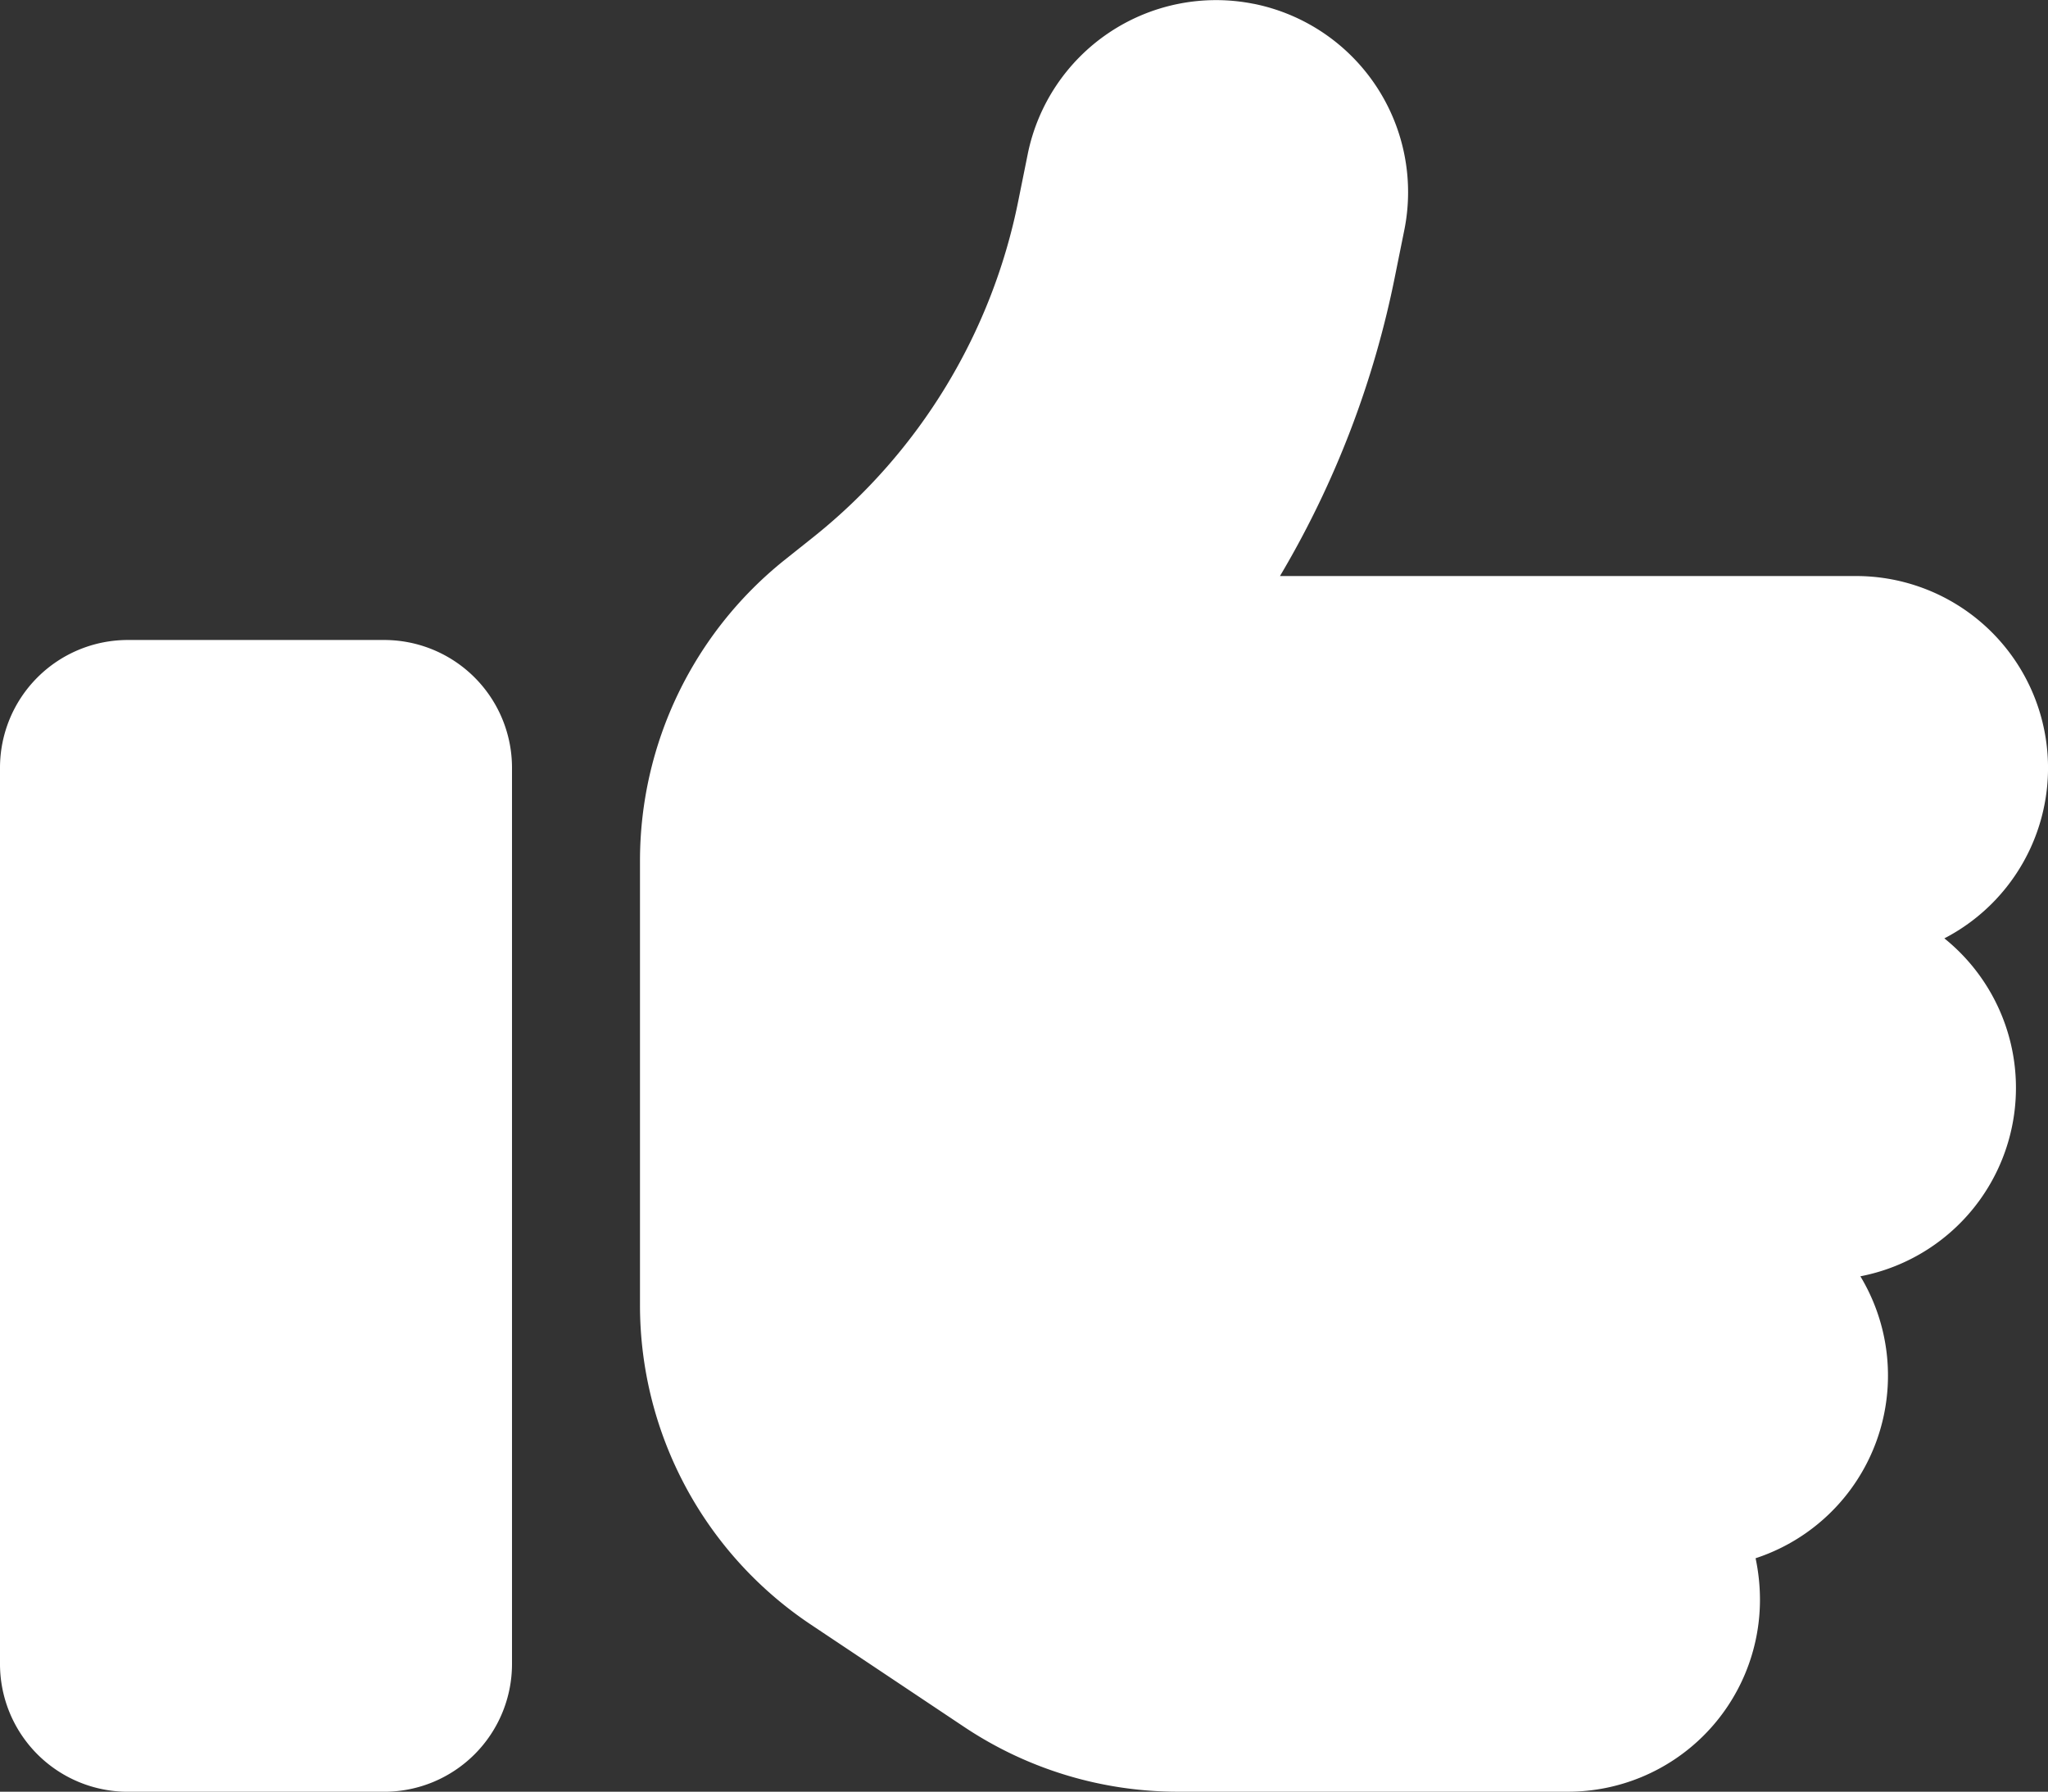 <?xml version="1.0" encoding="UTF-8"?>
<svg xmlns="http://www.w3.org/2000/svg" width="41.14" height="36" version="1.1" viewBox="0 0 41.14 36">
  <rect x="0" y="0" width="41.14" height="36" fill="#333333" stroke="none"/>
  <path id="Icon_fa-solid-thumbs-up" transform="translate(0 -2.247)" d="M25.182,2.323a3.86,3.86,0,0,1,3.029,4.54l-.185.916a19.156,19.156,0,0,1-2.314,6.042h11.57a3.856,3.856,0,0,1,1.776,7.28,3.856,3.856,0,0,1-1.687,6.79,3.863,3.863,0,0,1-2.105,5.665,4.035,4.035,0,0,1,.088.836A3.858,3.858,0,0,1,31.5,38.247H23.663a7.73,7.73,0,0,1-4.283-1.294l-3.093-2.065a7.714,7.714,0,0,1-3.431-6.42V19.534a7.741,7.741,0,0,1,2.893-6.026l.595-.474a11.543,11.543,0,0,0,4.114-6.765l.185-.916a3.86,3.86,0,0,1,4.54-3.029ZM2.571,15.106H7.714a2.568,2.568,0,0,1,2.571,2.571v18a2.568,2.568,0,0,1-2.571,2.571H2.571A2.568,2.568,0,0,1,0,35.676v-18A2.568,2.568,0,0,1,2.571,15.106Z" fill="#fff" data-name="Icon fa-solid-thumbs-up"></path>
</svg>
